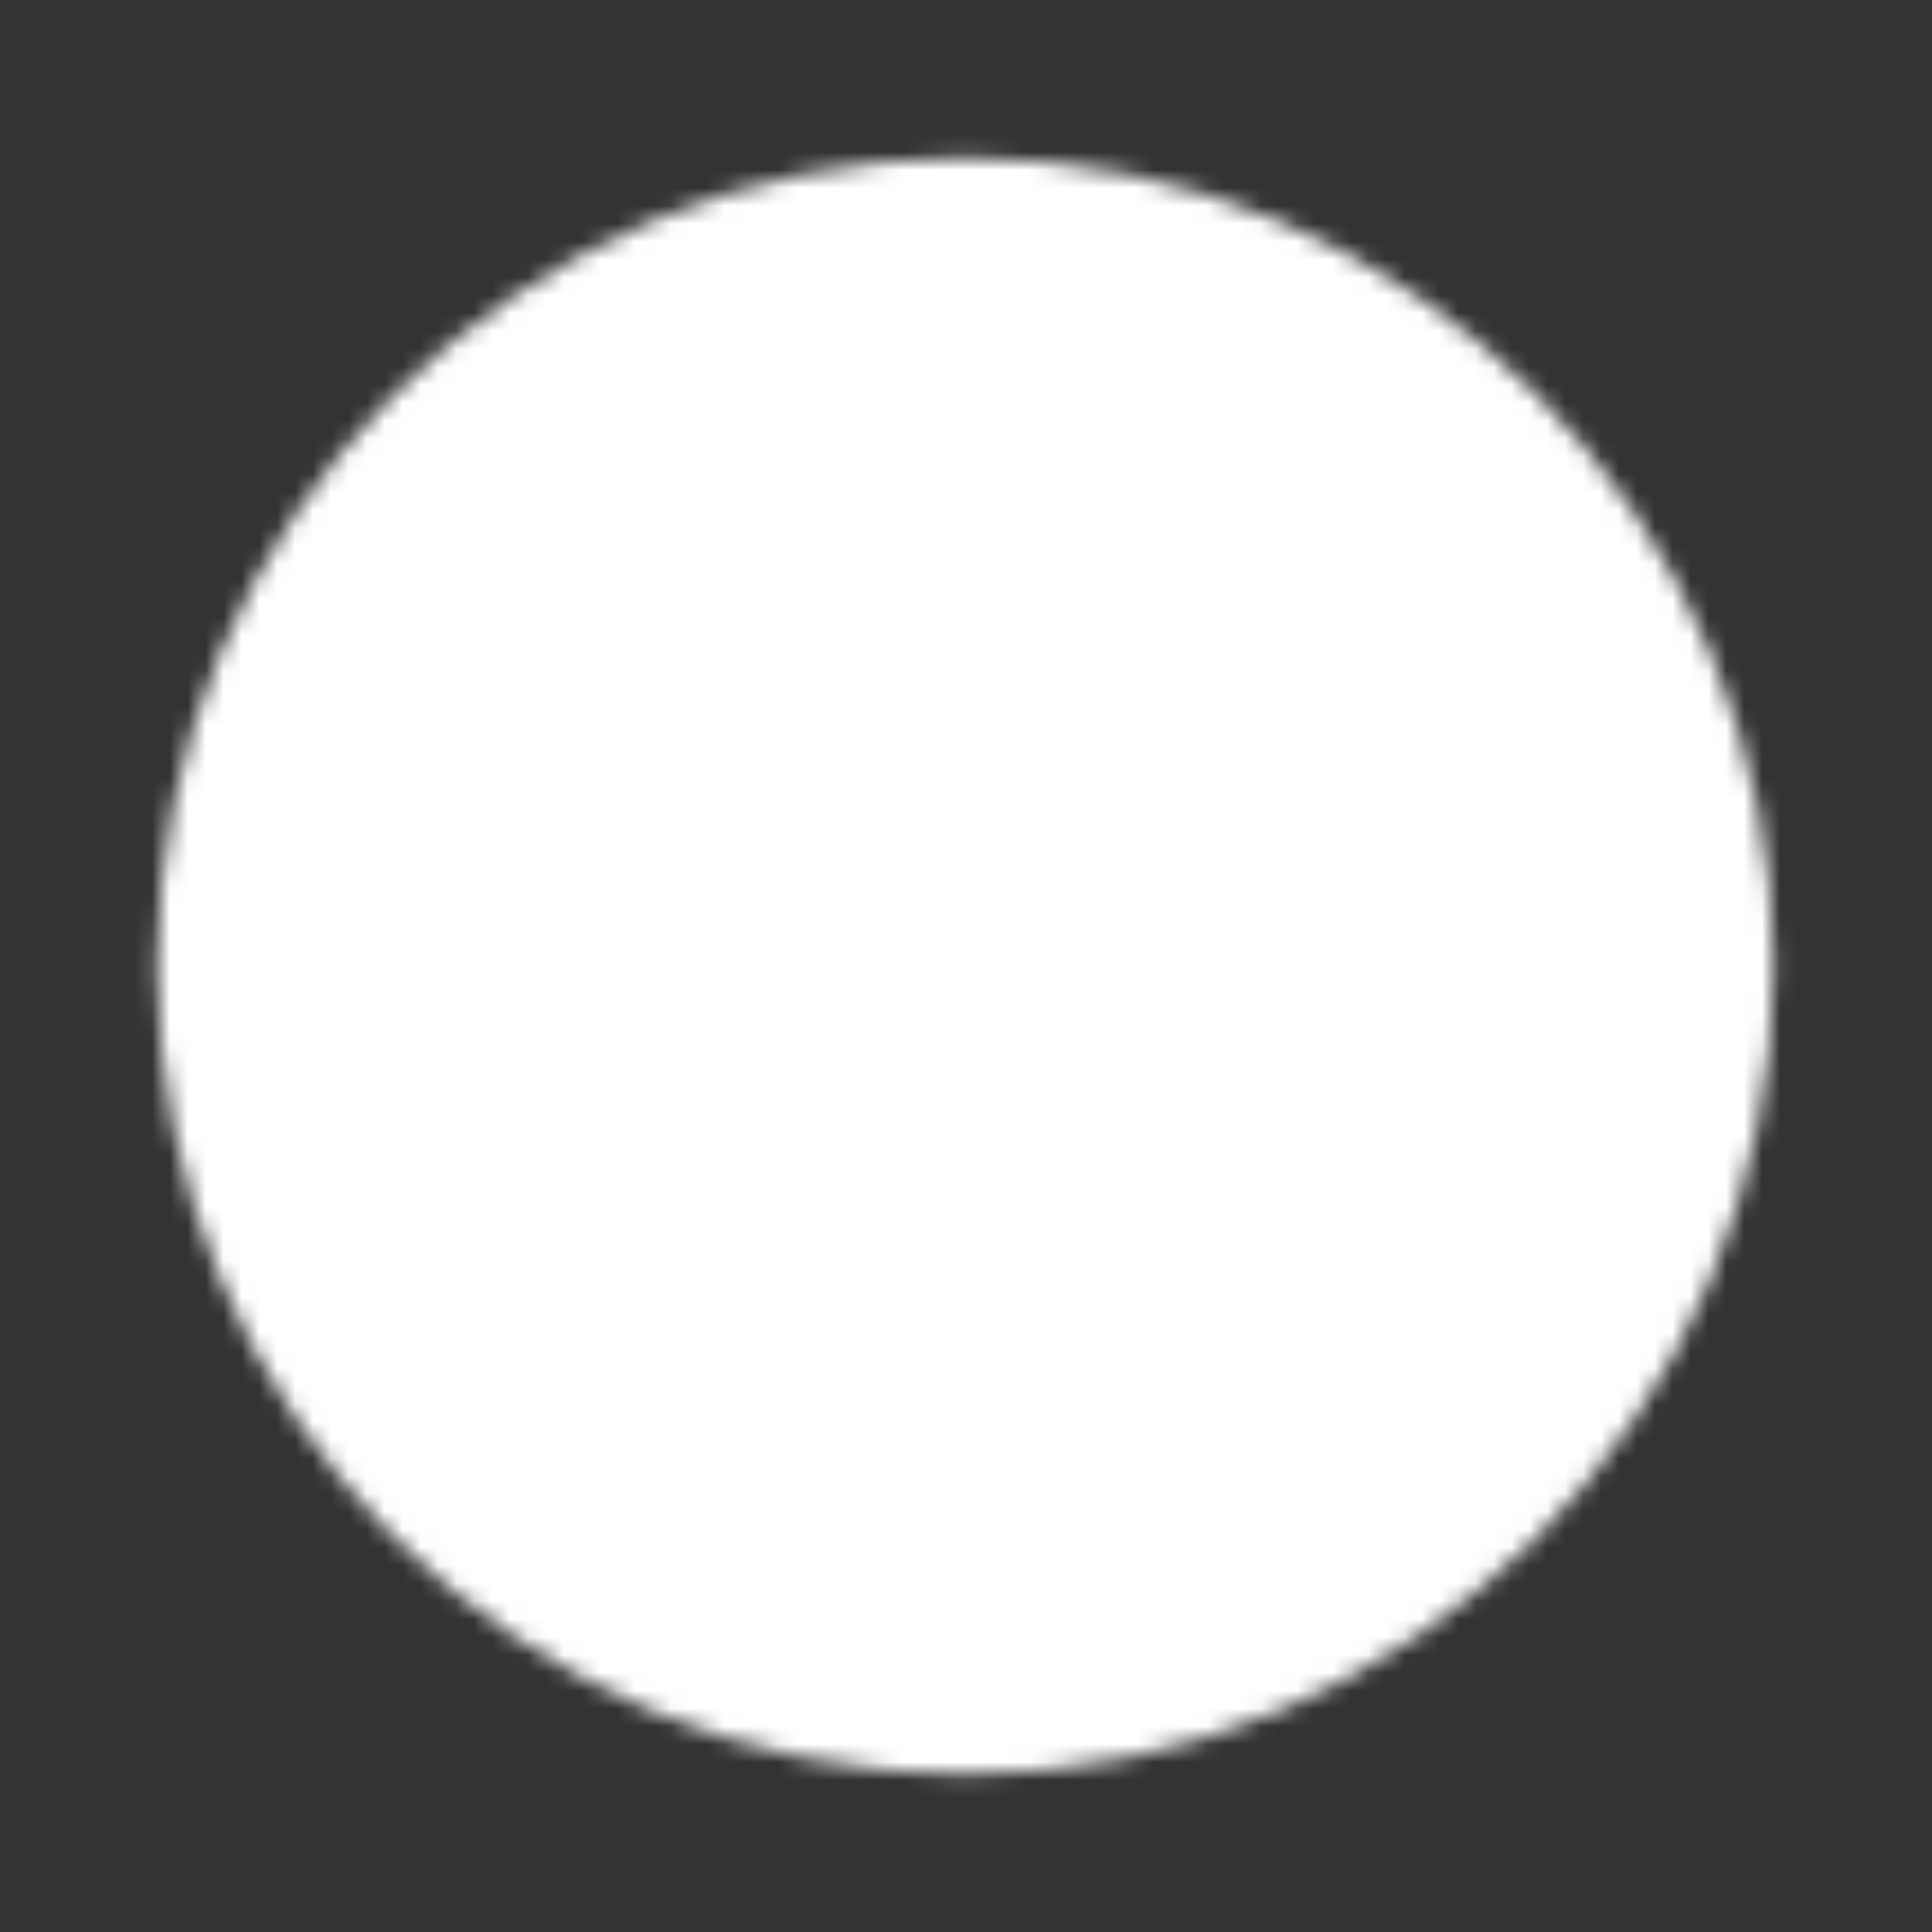 <svg xmlns="http://www.w3.org/2000/svg" width="108" height="108" viewBox="0 0 108 108" fill="none"><rect x="0" y="0" width="108" height="108" fill="#333333" stroke="none"/><mask id="mask0_1_2337" style="mask-type:luminance" maskUnits="userSpaceOnUse" x="8" y="8" width="92" height="92"><path d="M53.967 98.167C78.361 98.167 98.134 78.393 98.134 54C98.134 29.607 78.361 9.833 53.967 9.833C29.574 9.833 9.801 29.607 9.801 54C9.801 78.393 29.574 98.167 53.967 98.167Z" fill="white" stroke="white" stroke-width="2" stroke-linejoin="round"></path><path d="M45.134 54V38.701L58.384 46.35L71.634 54L58.384 61.65L45.134 69.299V54Z" fill="black" stroke="black" stroke-width="2" stroke-linejoin="round"></path></mask><g mask="url(#mask0_1_2337)"><path d="M0.968 1H106.968V107H0.968V1Z" fill="white"></path></g></svg>